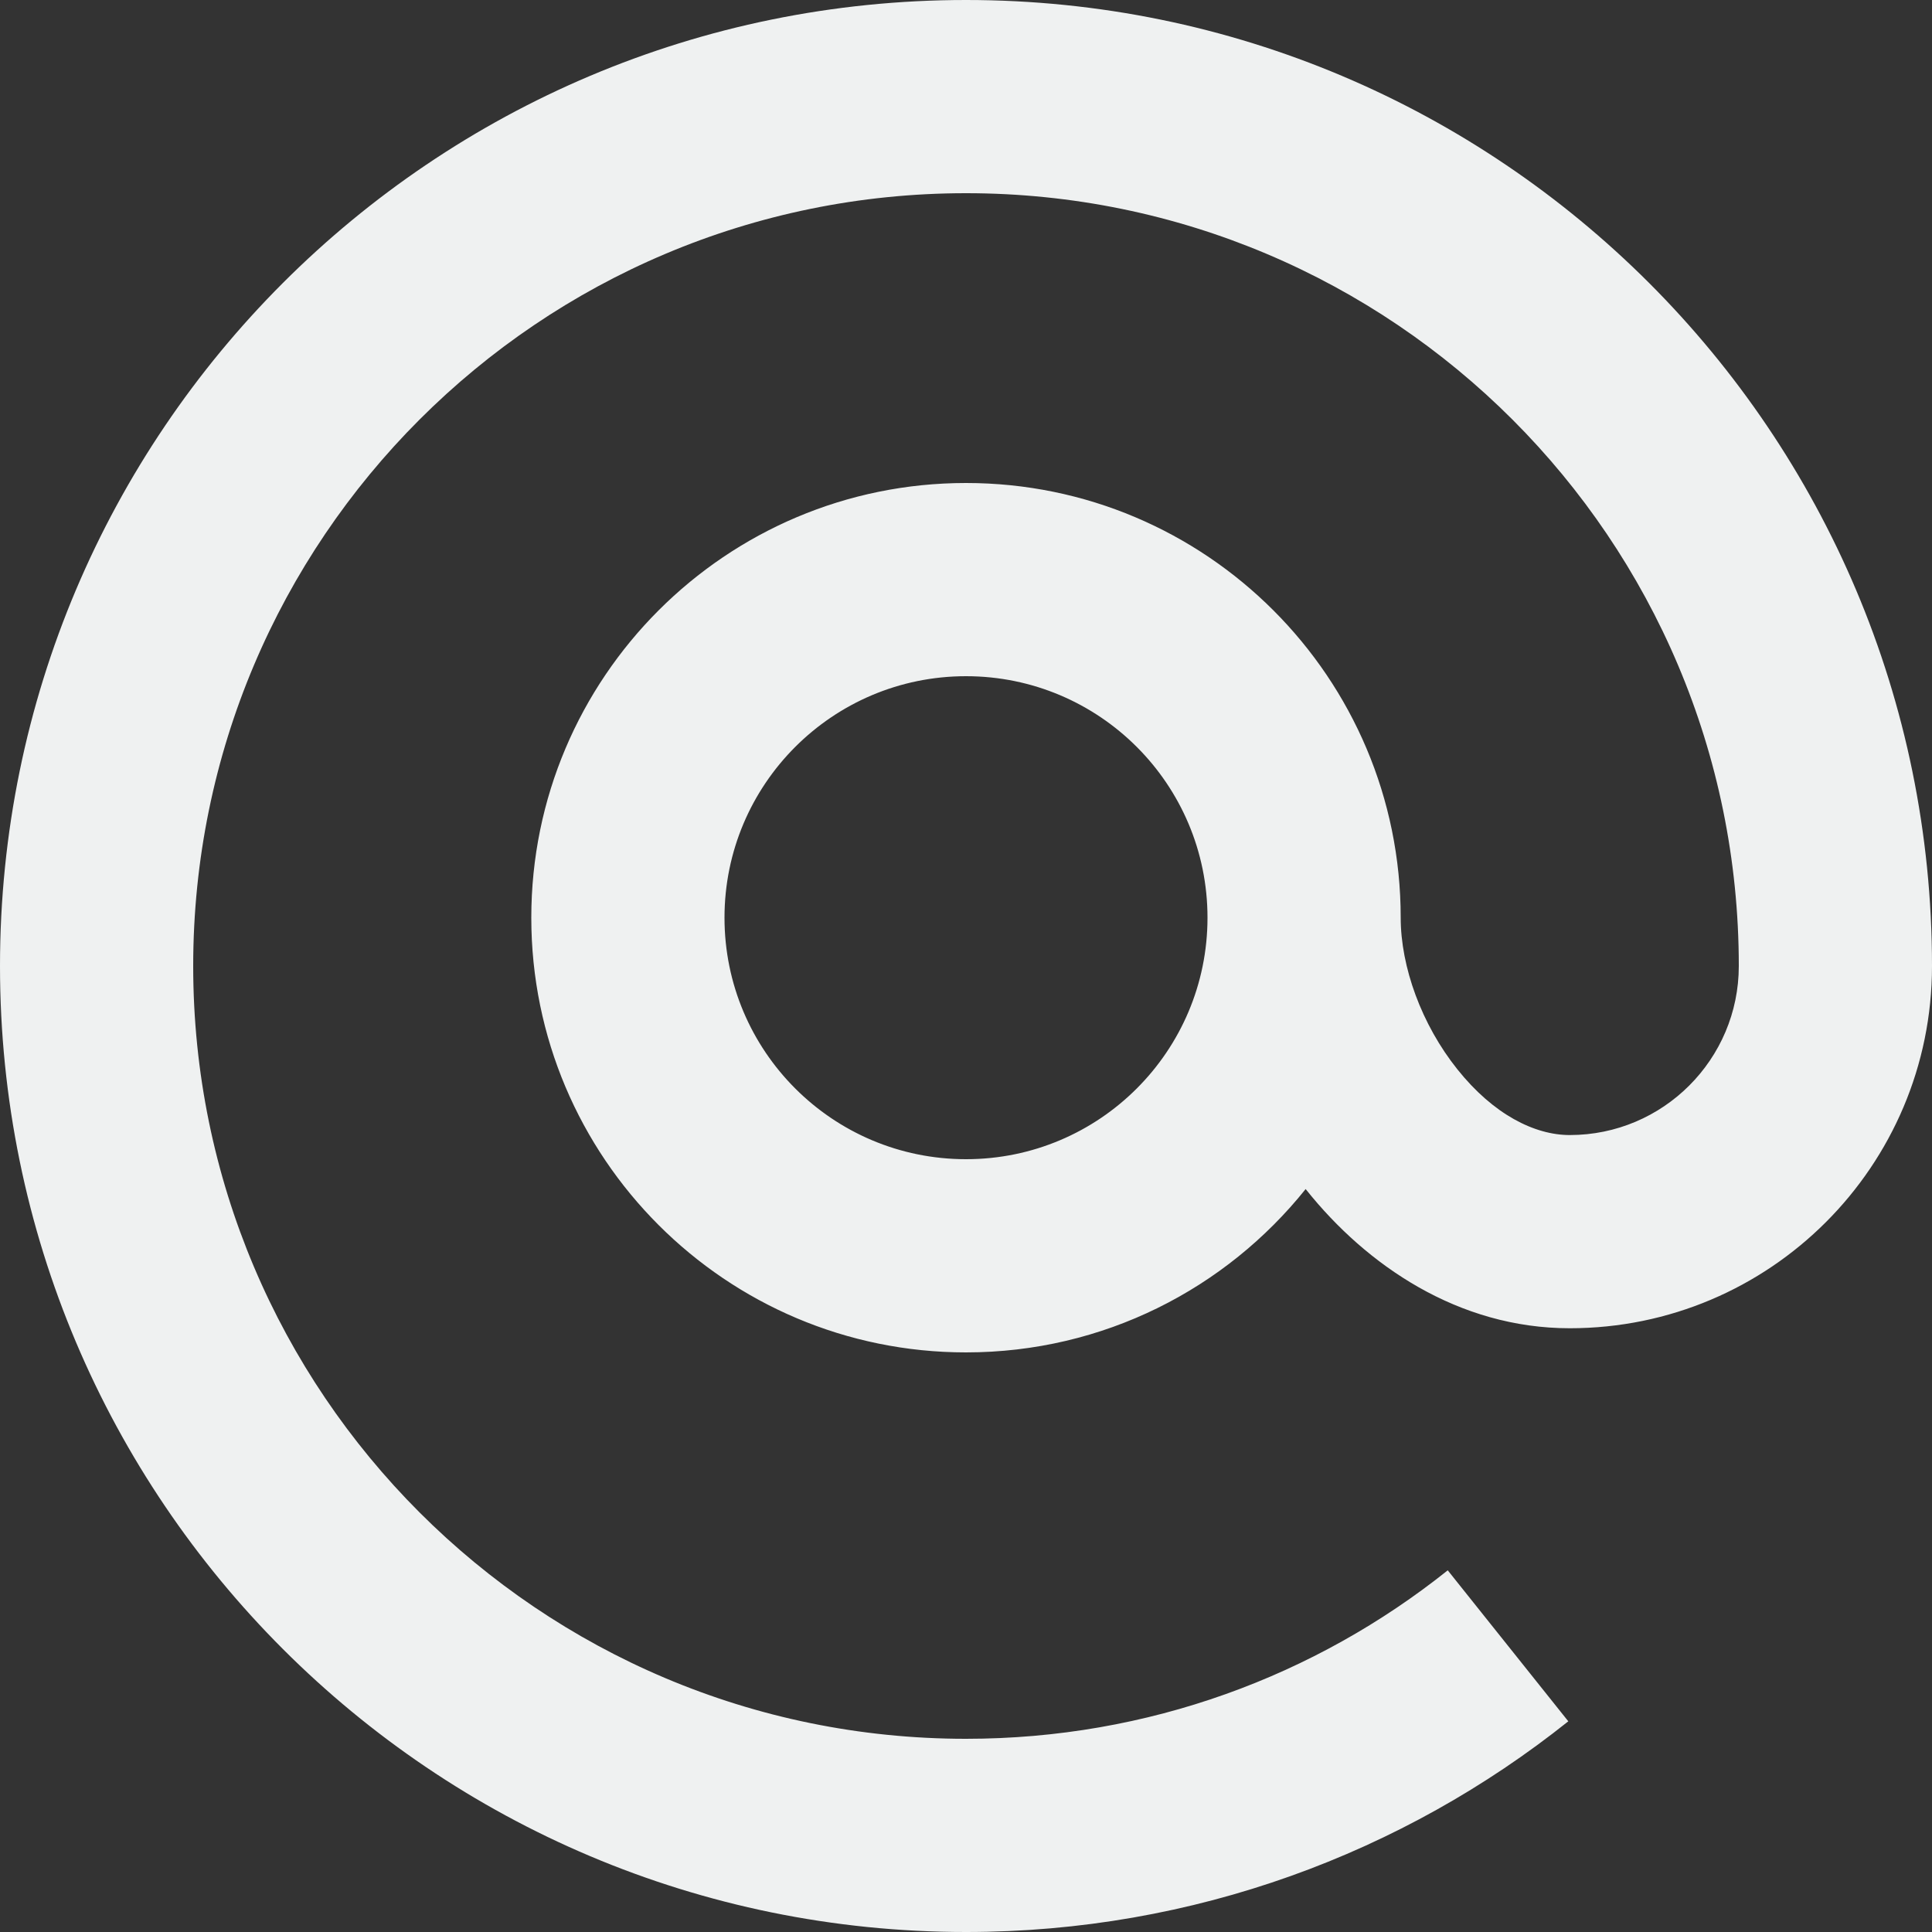 <?xml version="1.0" encoding="utf-8"?>
<svg xmlns="http://www.w3.org/2000/svg" fill="none" height="100%" overflow="visible" preserveAspectRatio="none" style="display: block;" viewBox="0 0 20 20" width="100%">
<rect x="0" y="0" width="20" height="20" fill="#333333" stroke="none"/>
<path clip-rule="evenodd" d="M10 2C5.582 2 2 5.582 2 10C2 14.418 5.582 18 10 18C11.887 18 13.619 17.348 14.987 16.256L16.235 17.819C14.525 19.183 12.357 20 10 20C4.477 20 0 15.523 0 10C0 4.477 4.477 0 10 0C15.523 0 20 4.477 20 10C20 12.071 18.321 13.75 16.25 13.75C15.095 13.75 14.146 13.097 13.524 12.319C13.522 12.316 13.519 12.312 13.516 12.309C12.691 13.34 11.423 14 10 14C7.515 14 5.5 11.985 5.5 9.5C5.5 7.015 7.515 5 10 5C12.485 5 14.5 7.015 14.5 9.5C14.5 10.008 14.715 10.605 15.087 11.07C15.46 11.537 15.886 11.75 16.25 11.75C17.216 11.75 18 10.966 18 10C18 5.582 14.418 2 10 2ZM12.5 9.5C12.5 8.119 11.381 7 10 7C8.619 7 7.5 8.119 7.5 9.5C7.5 10.881 8.619 12 10 12C11.381 12 12.5 10.881 12.5 9.5Z" fill="#EFF1F1" fill-rule="evenodd" id="Vector"/>
</svg>
